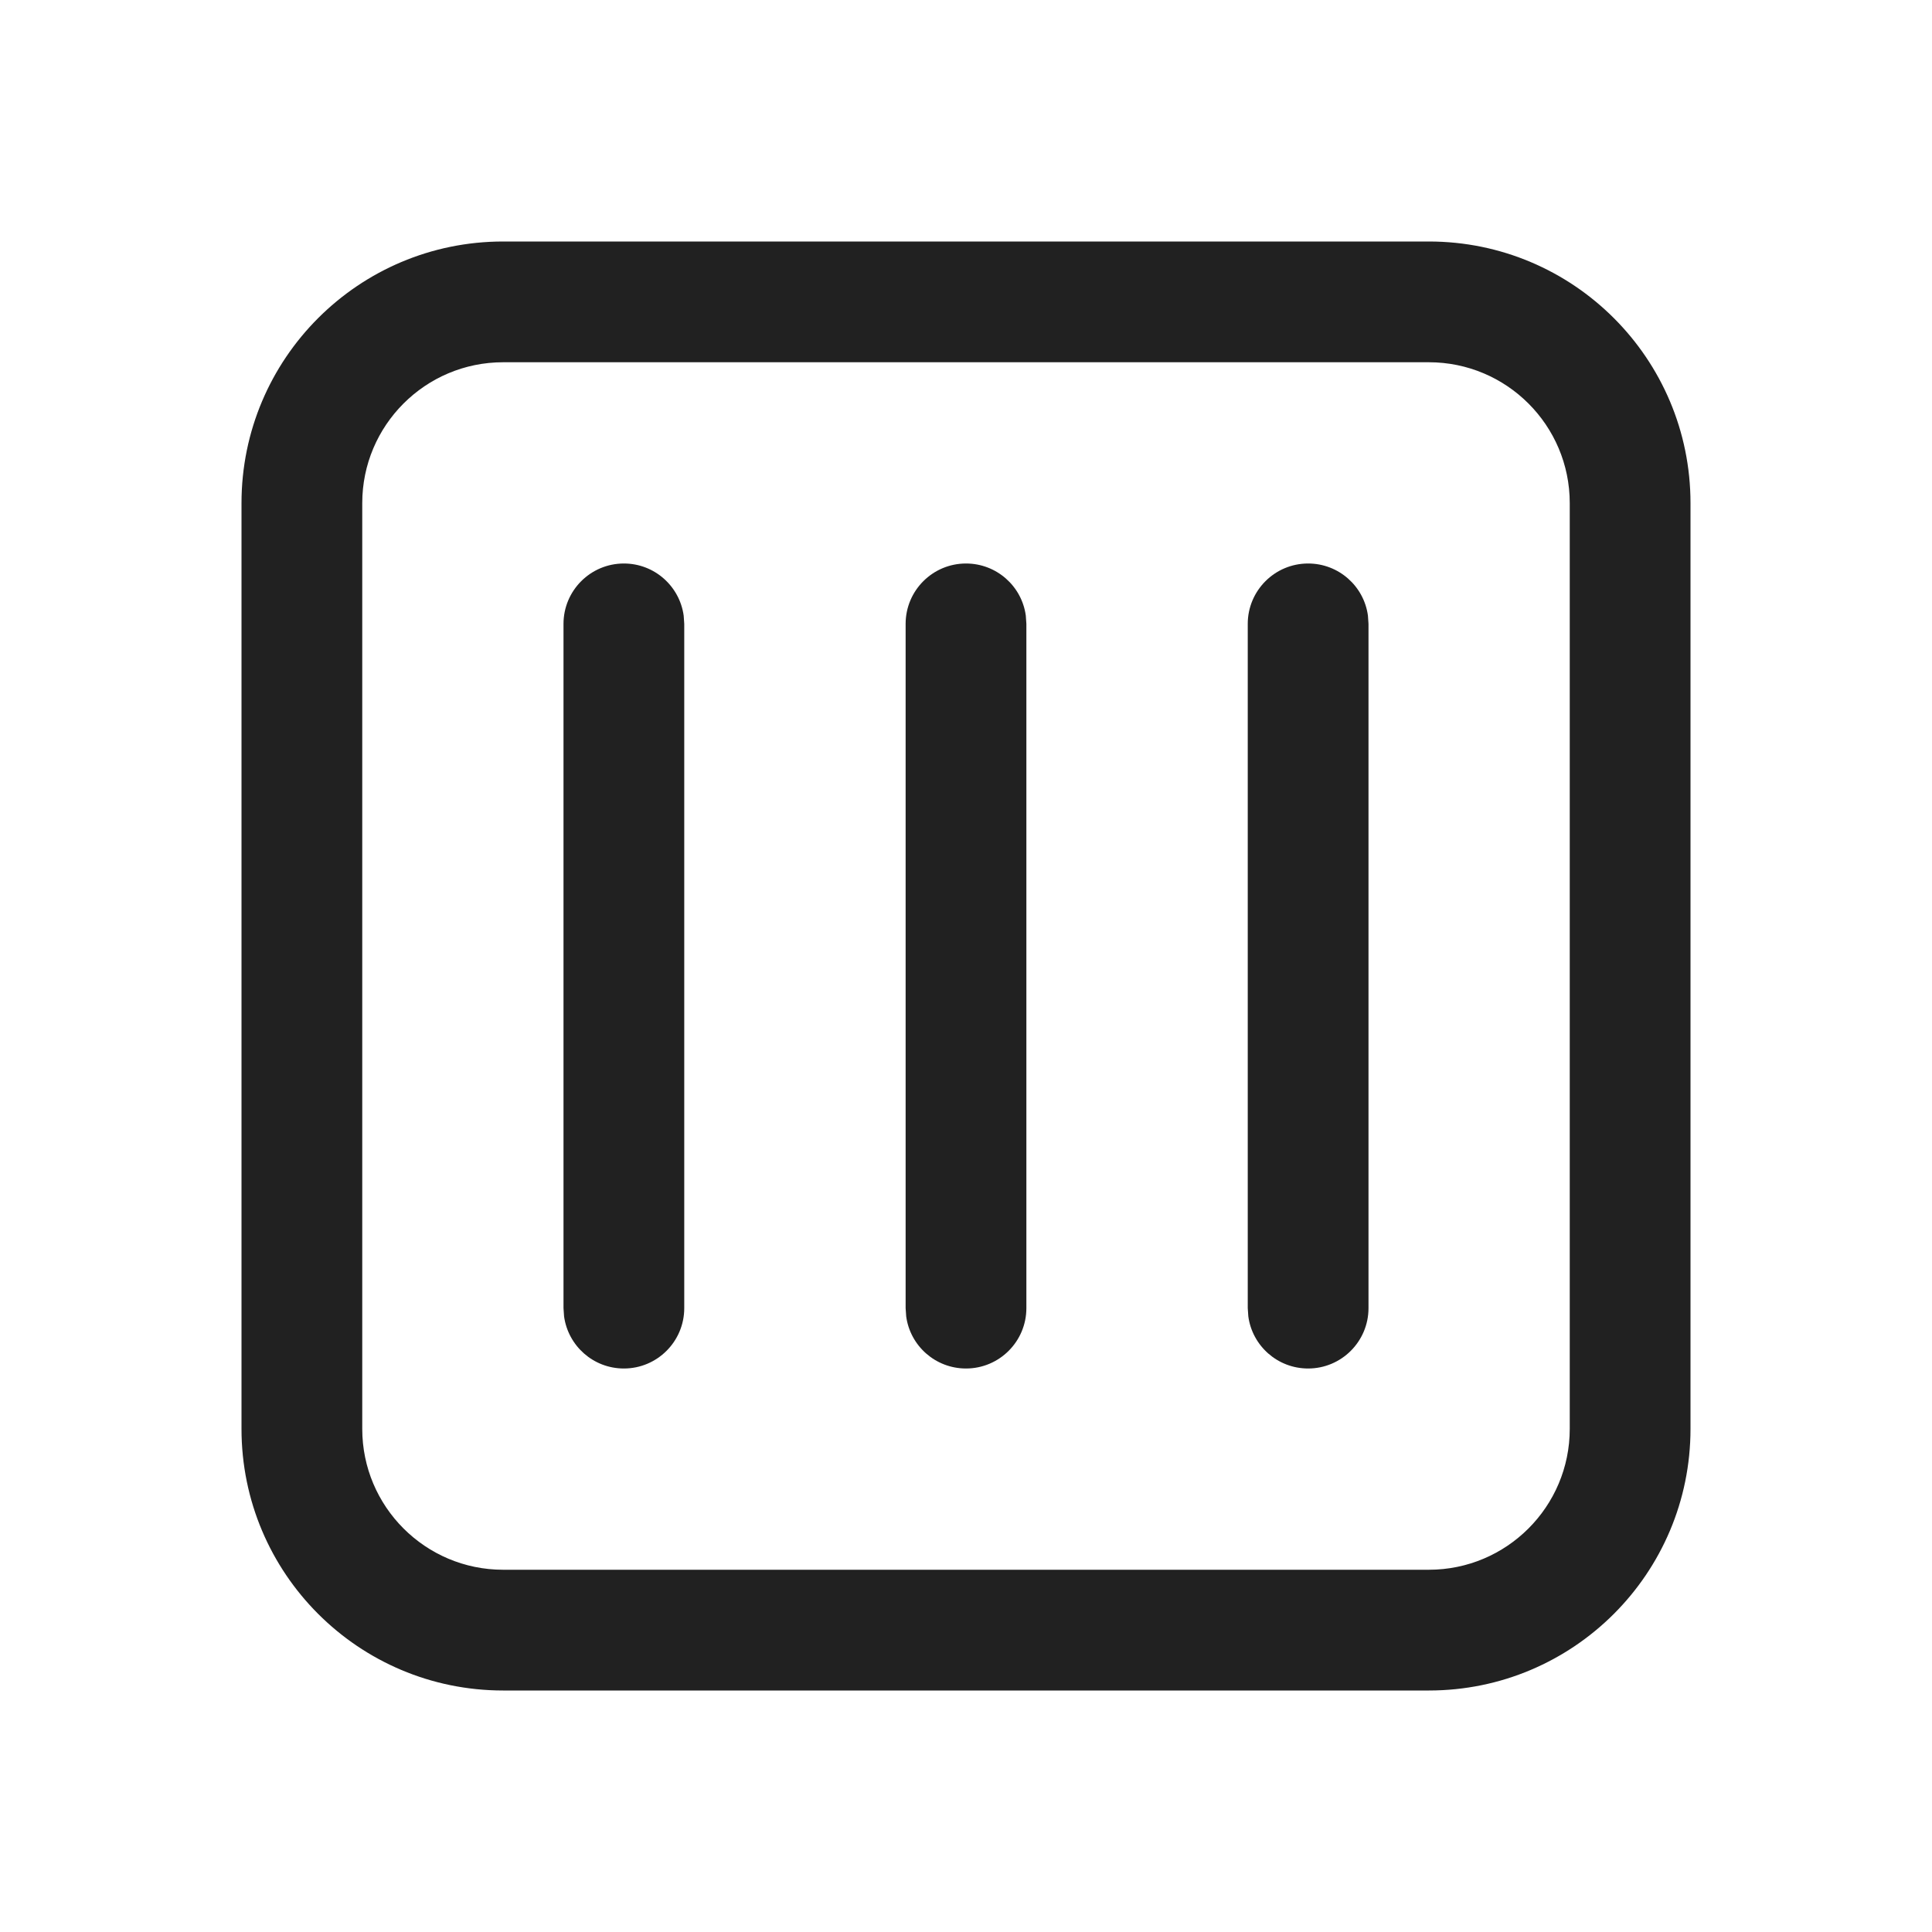 <svg width="24" height="24" viewBox="0 0 24 24" fill="none" xmlns="http://www.w3.org/2000/svg">
<path d="M17.75 3C19.545 3 21 4.455 21 6.25V17.75C21 19.545 19.545 21 17.75 21H6.25C4.455 21 3 19.545 3 17.75V6.25C3 4.455 4.455 3 6.25 3H17.75ZM17.75 4.5H6.25C5.284 4.5 4.5 5.284 4.5 6.25V17.75C4.5 18.716 5.284 19.5 6.25 19.5H17.75C18.716 19.5 19.5 18.716 19.5 17.75V6.25C19.5 5.284 18.716 4.5 17.75 4.5ZM7.75 7C8.13 7 8.443 7.282 8.493 7.648L8.5 7.75V16.25C8.5 16.664 8.164 17 7.75 17C7.37 17 7.057 16.718 7.007 16.352L7 16.25V7.75C7 7.336 7.336 7 7.75 7ZM16.25 7C16.63 7 16.944 7.282 16.993 7.648L17 7.75V16.25C17 16.664 16.664 17 16.25 17C15.87 17 15.556 16.718 15.507 16.352L15.5 16.25V7.75C15.5 7.336 15.836 7 16.25 7ZM12 7C12.38 7 12.694 7.282 12.743 7.648L12.75 7.75V16.25C12.75 16.664 12.414 17 12 17C11.62 17 11.306 16.718 11.257 16.352L11.25 16.25V7.75C11.25 7.336 11.586 7 12 7Z" fill="#212121"/>
</svg>
